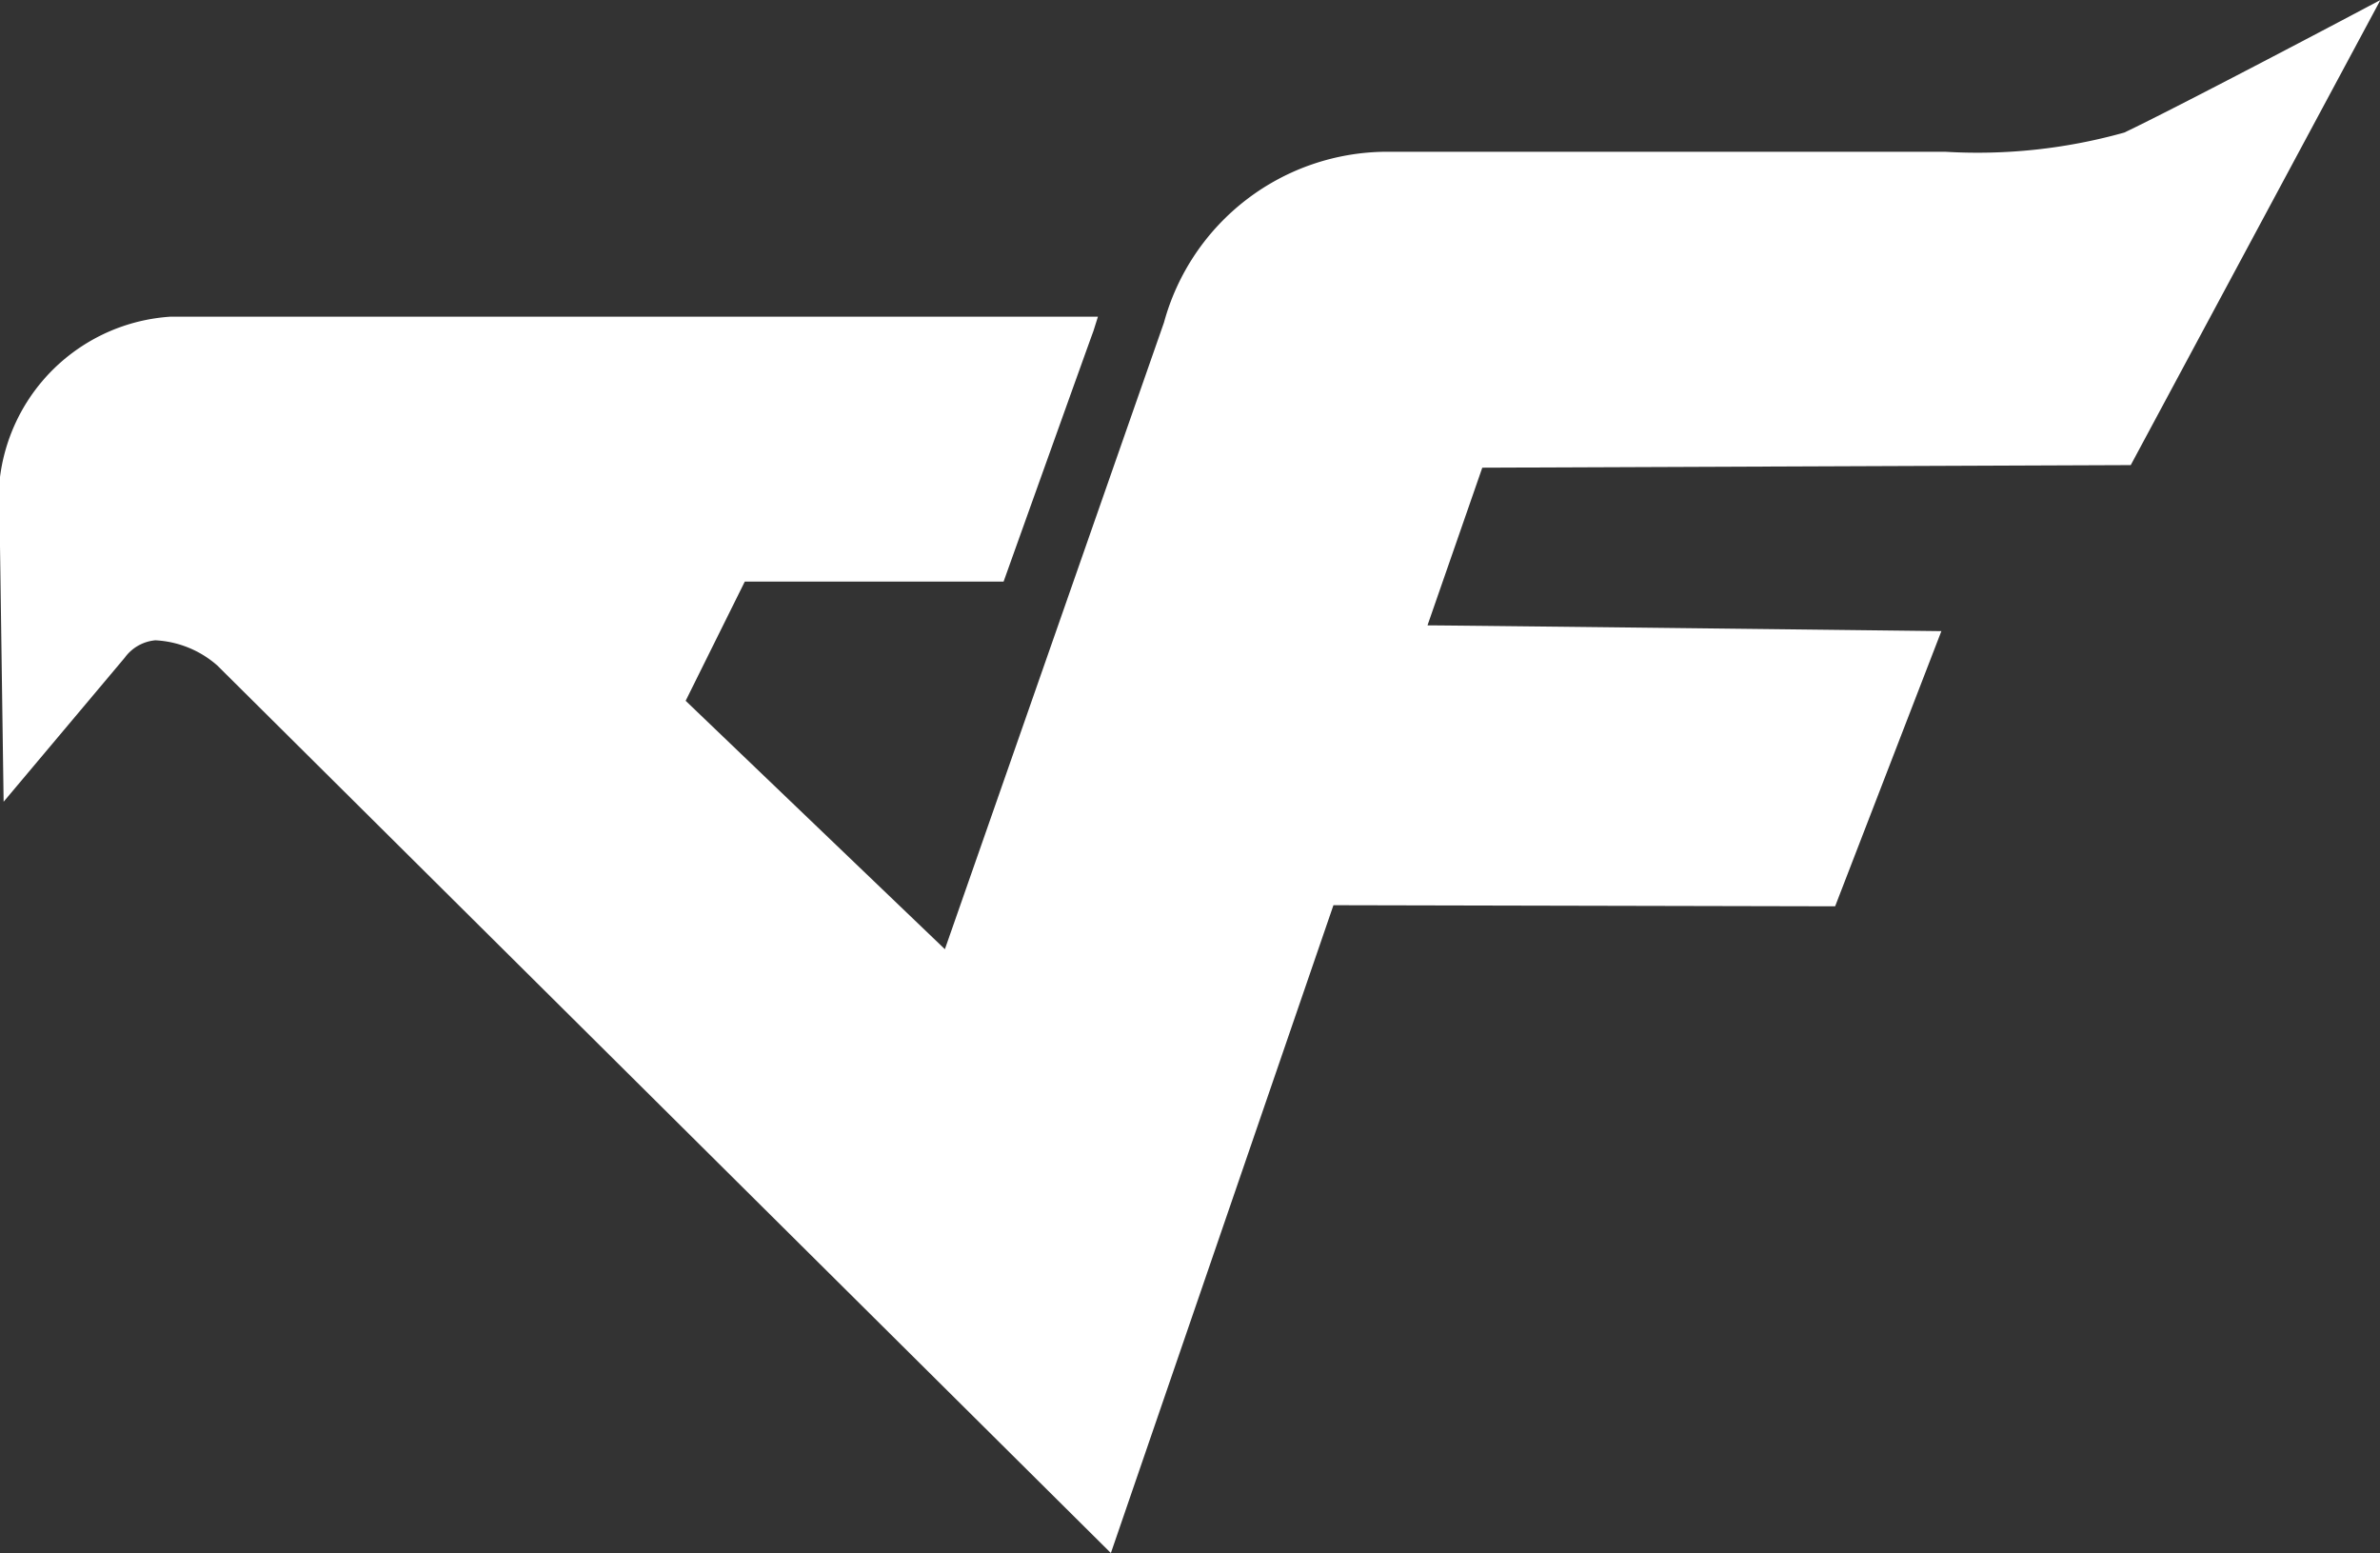 <svg xmlns="http://www.w3.org/2000/svg" width="32.188" height="21" viewBox="0 0 32.188 21">
  <rect x="0" y="0" width="32.188" height="21" fill="#333333" stroke="none"/>
  <defs>
    <style>
      .cls-1 {
        fill: #fff;
        fill-rule: evenodd;
      }
    </style>
  </defs>
  <path id="cf" class="cls-1" d="M394.723,15.789L398.1,9.5l-0.463.245c-0.022.012-2.272,1.2-3,1.547a7.354,7.354,0,0,1-2.426.26h-7.546a3.133,3.133,0,0,0-3.017,2.309s-2.807,8.03-2.963,8.474l-3.506-3.359,0.8-1.612,3.5,0s1.2-3.354,1.213-3.382l0.063-.2H368.214a2.487,2.487,0,0,0-2.313,2.753l0.054,3.806,1.639-1.949a0.575,0.575,0,0,1,.413-0.234,1.373,1.373,0,0,1,.836.339L380.93,30.5l3.01-8.76,6.785,0.015,1.437-3.721s-6.531-.077-6.95-0.078c0.116-.334.68-1.955,0.741-2.132Z" transform="translate(-365.906 -9.5)"/>
</svg>
